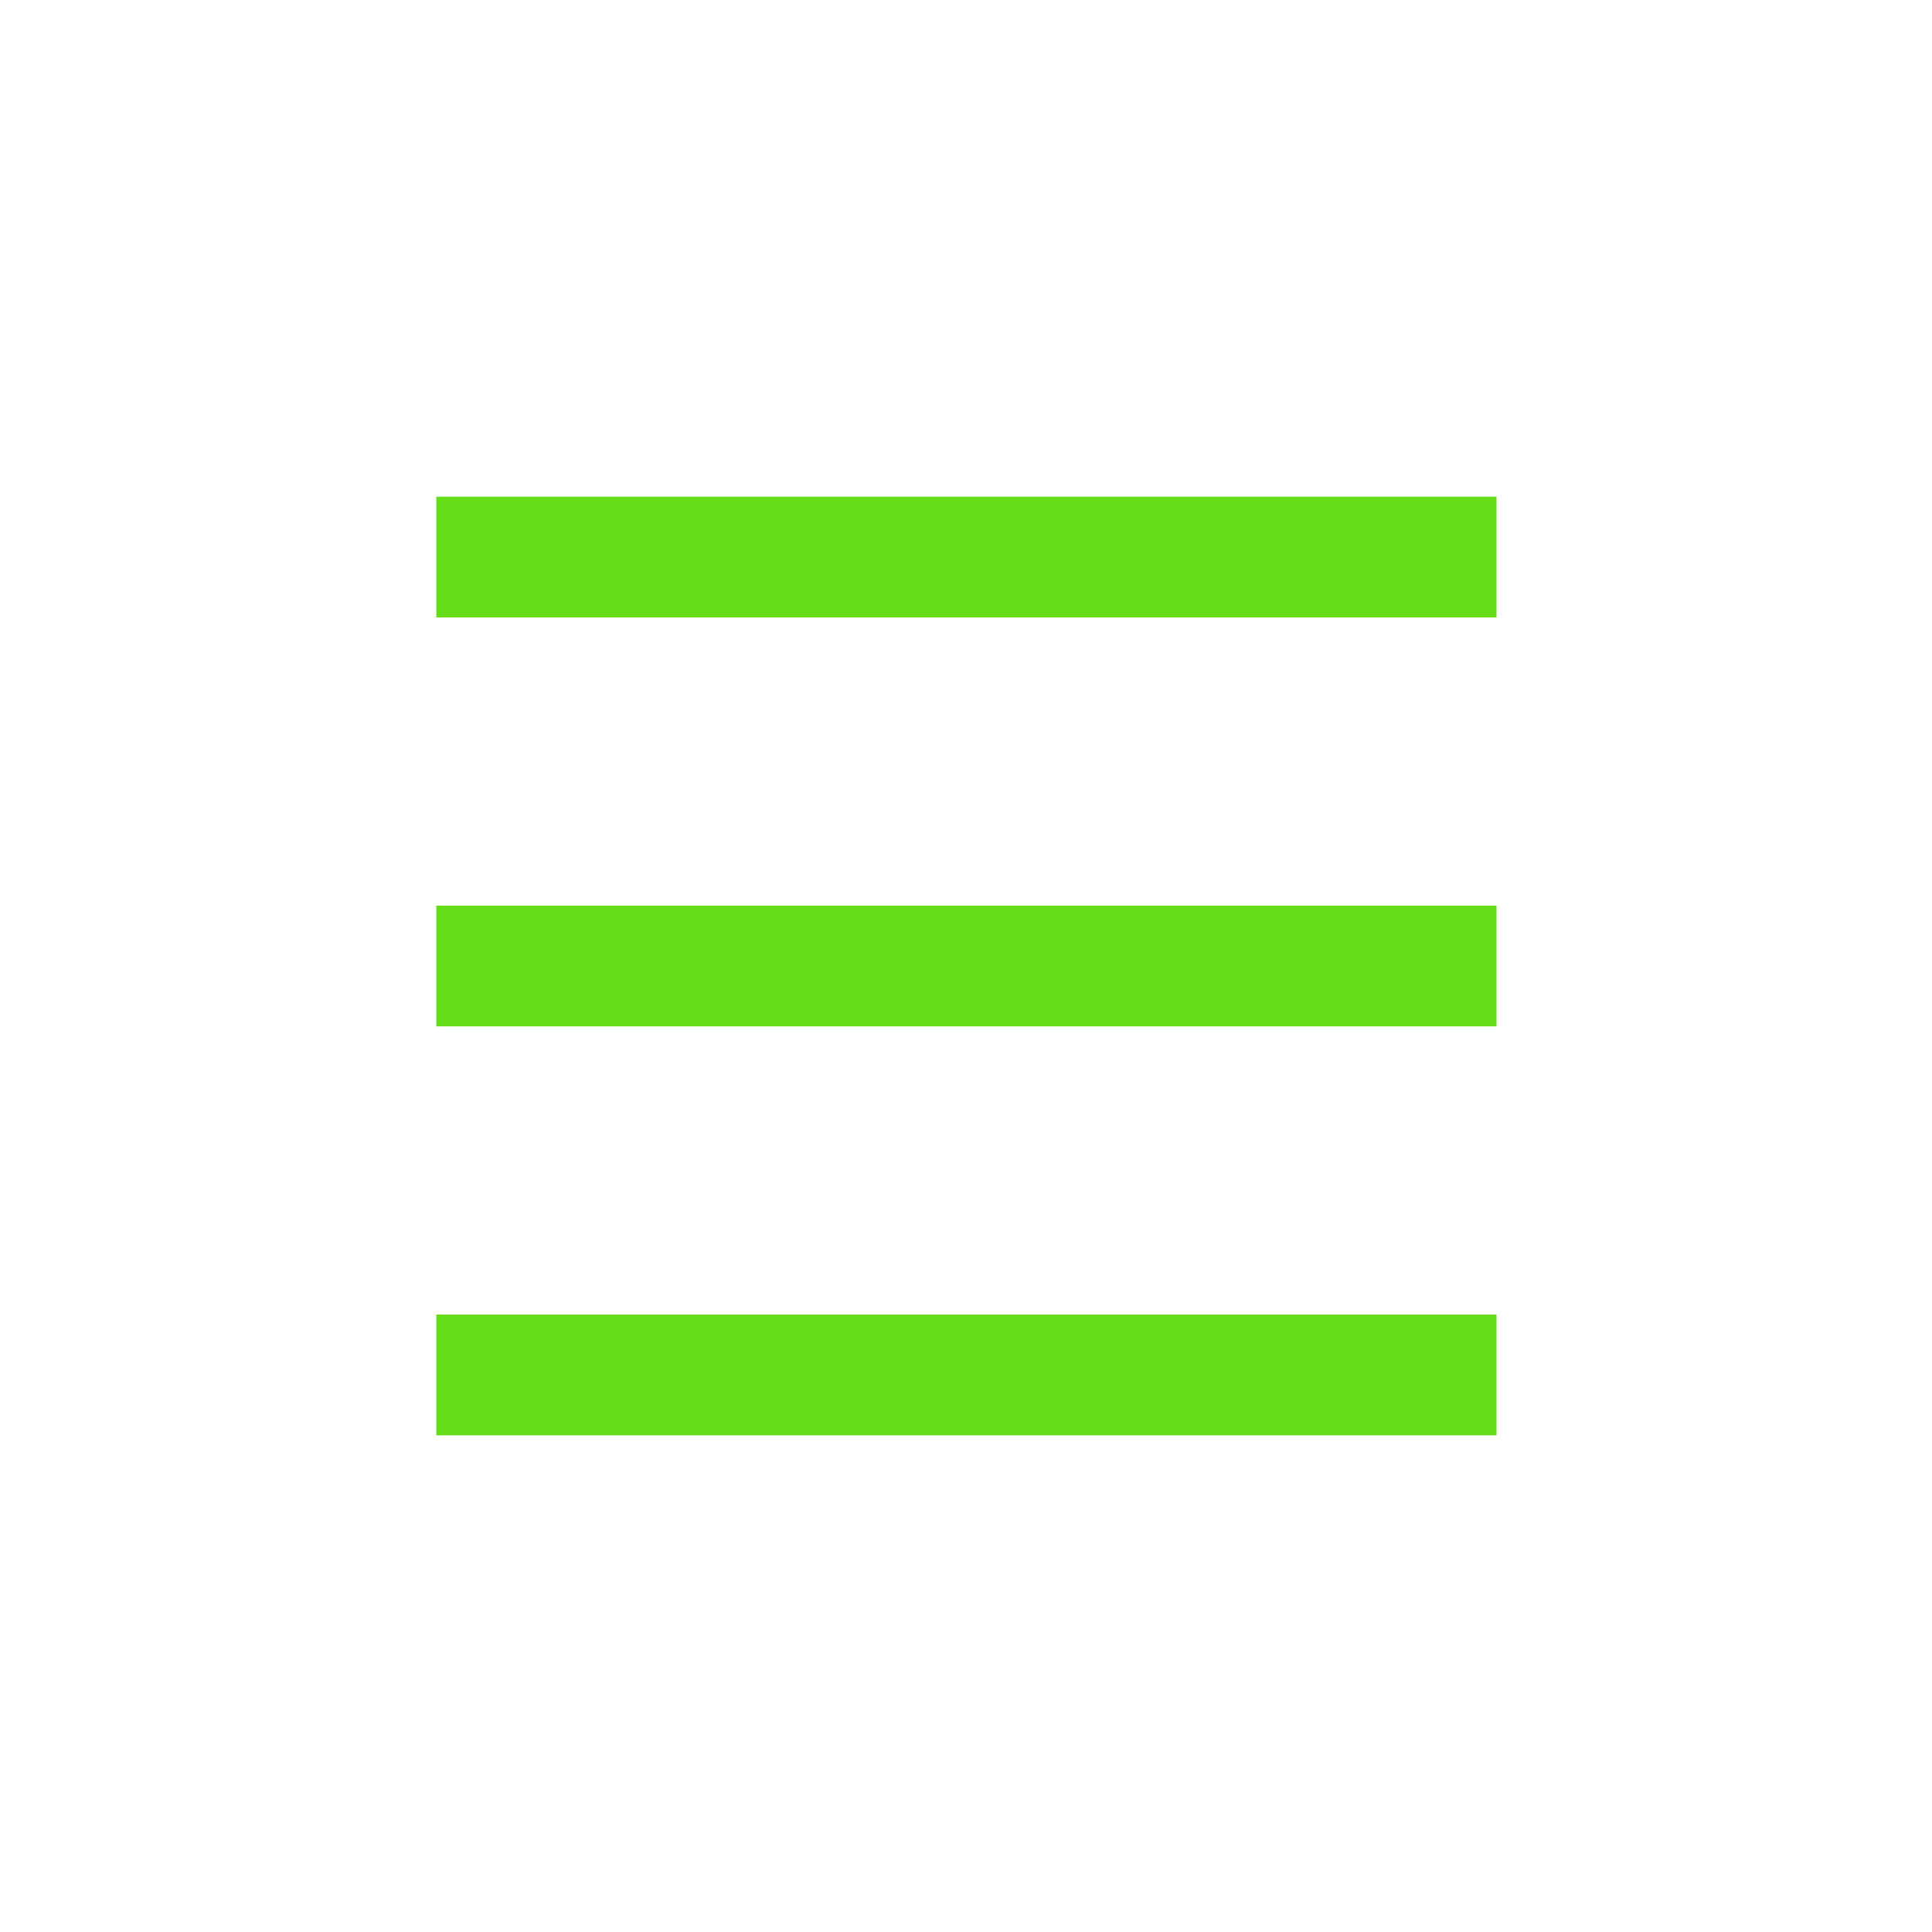 <svg width="24" height="24" viewBox="0 0 24 24" fill="none" xmlns="http://www.w3.org/2000/svg">
<path d="M5.42 7.67V6.17H18.59V7.67H5.42Z" fill="#65DD19"/>
<path d="M5.42 12.75V11.25H18.59V12.75H5.42Z" fill="#65DD19"/>
<path d="M5.42 17.83V16.33H18.59V17.83H5.42Z" fill="#65DD19"/>
</svg>
